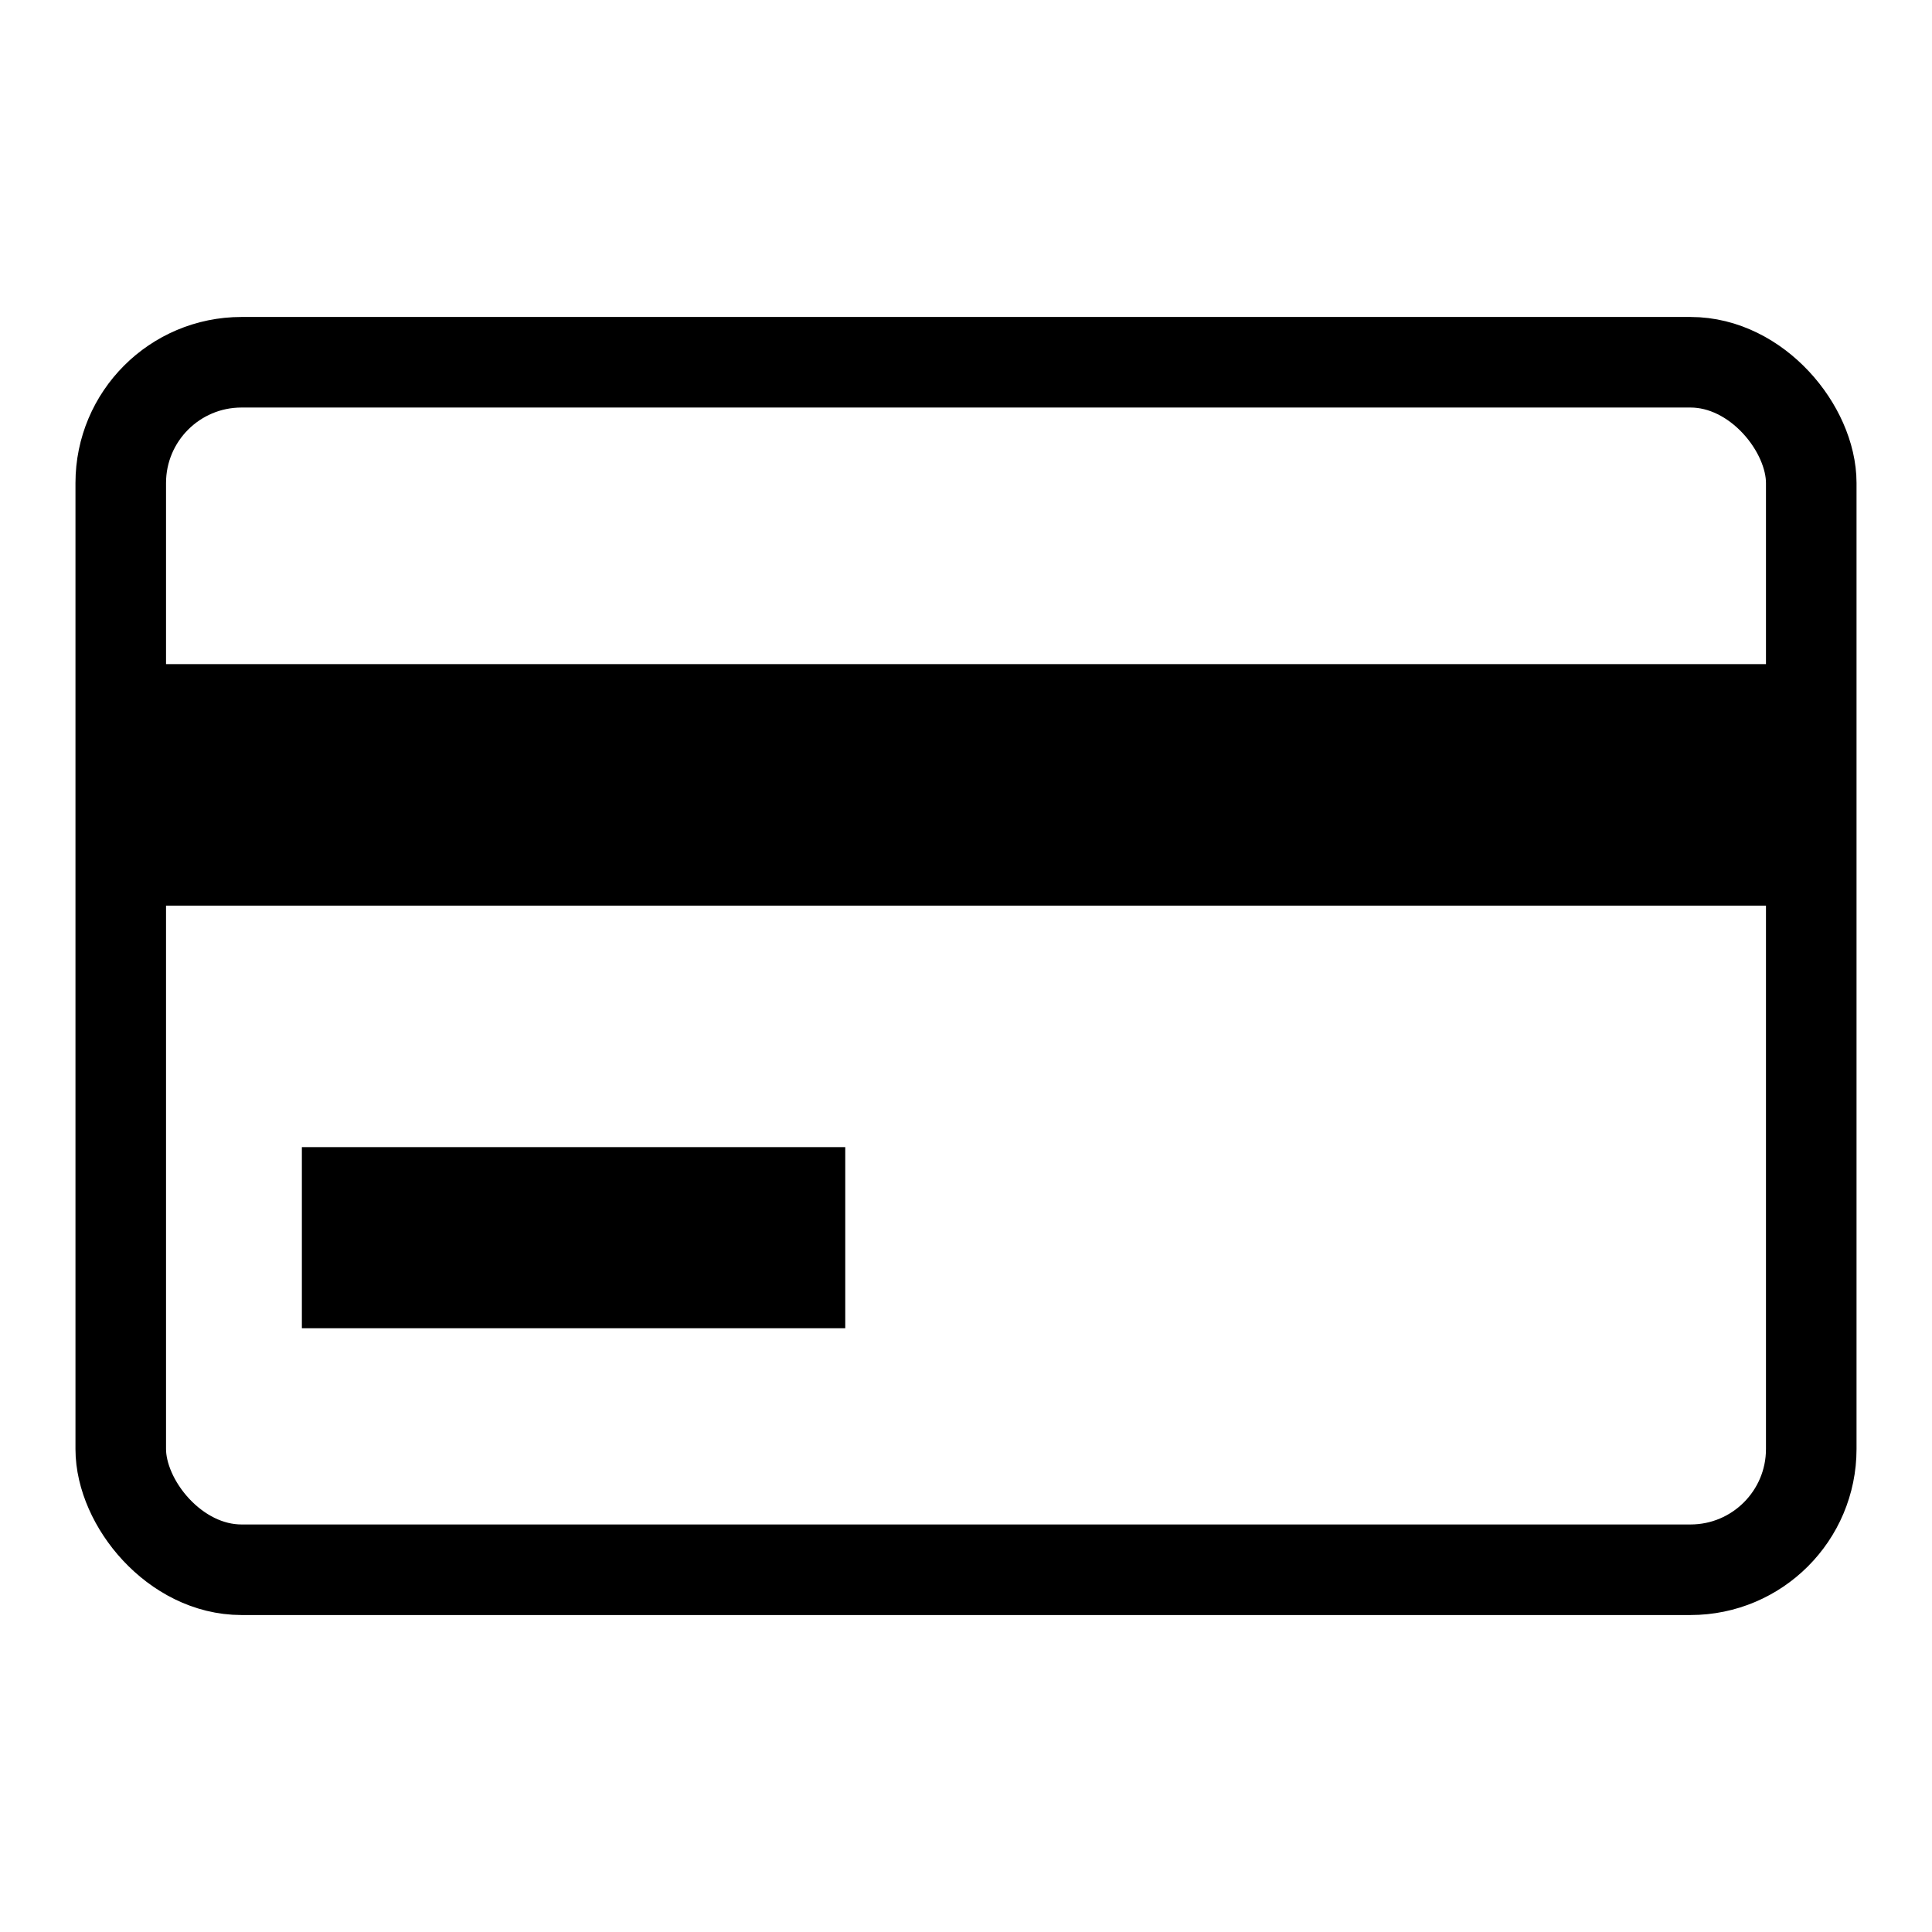 <svg width="64" height="64" viewBox="0 0 64 64" fill="none" xmlns="http://www.w3.org/2000/svg">
<rect x="4" y="12" width="56" height="40" rx="4" stroke="black" stroke-width="3"></rect>
<rect x="4" y="22" width="56" height="8" fill="black"></rect>
<rect x="10" y="38" width="18" height="6" fill="black"></rect>
</svg>
